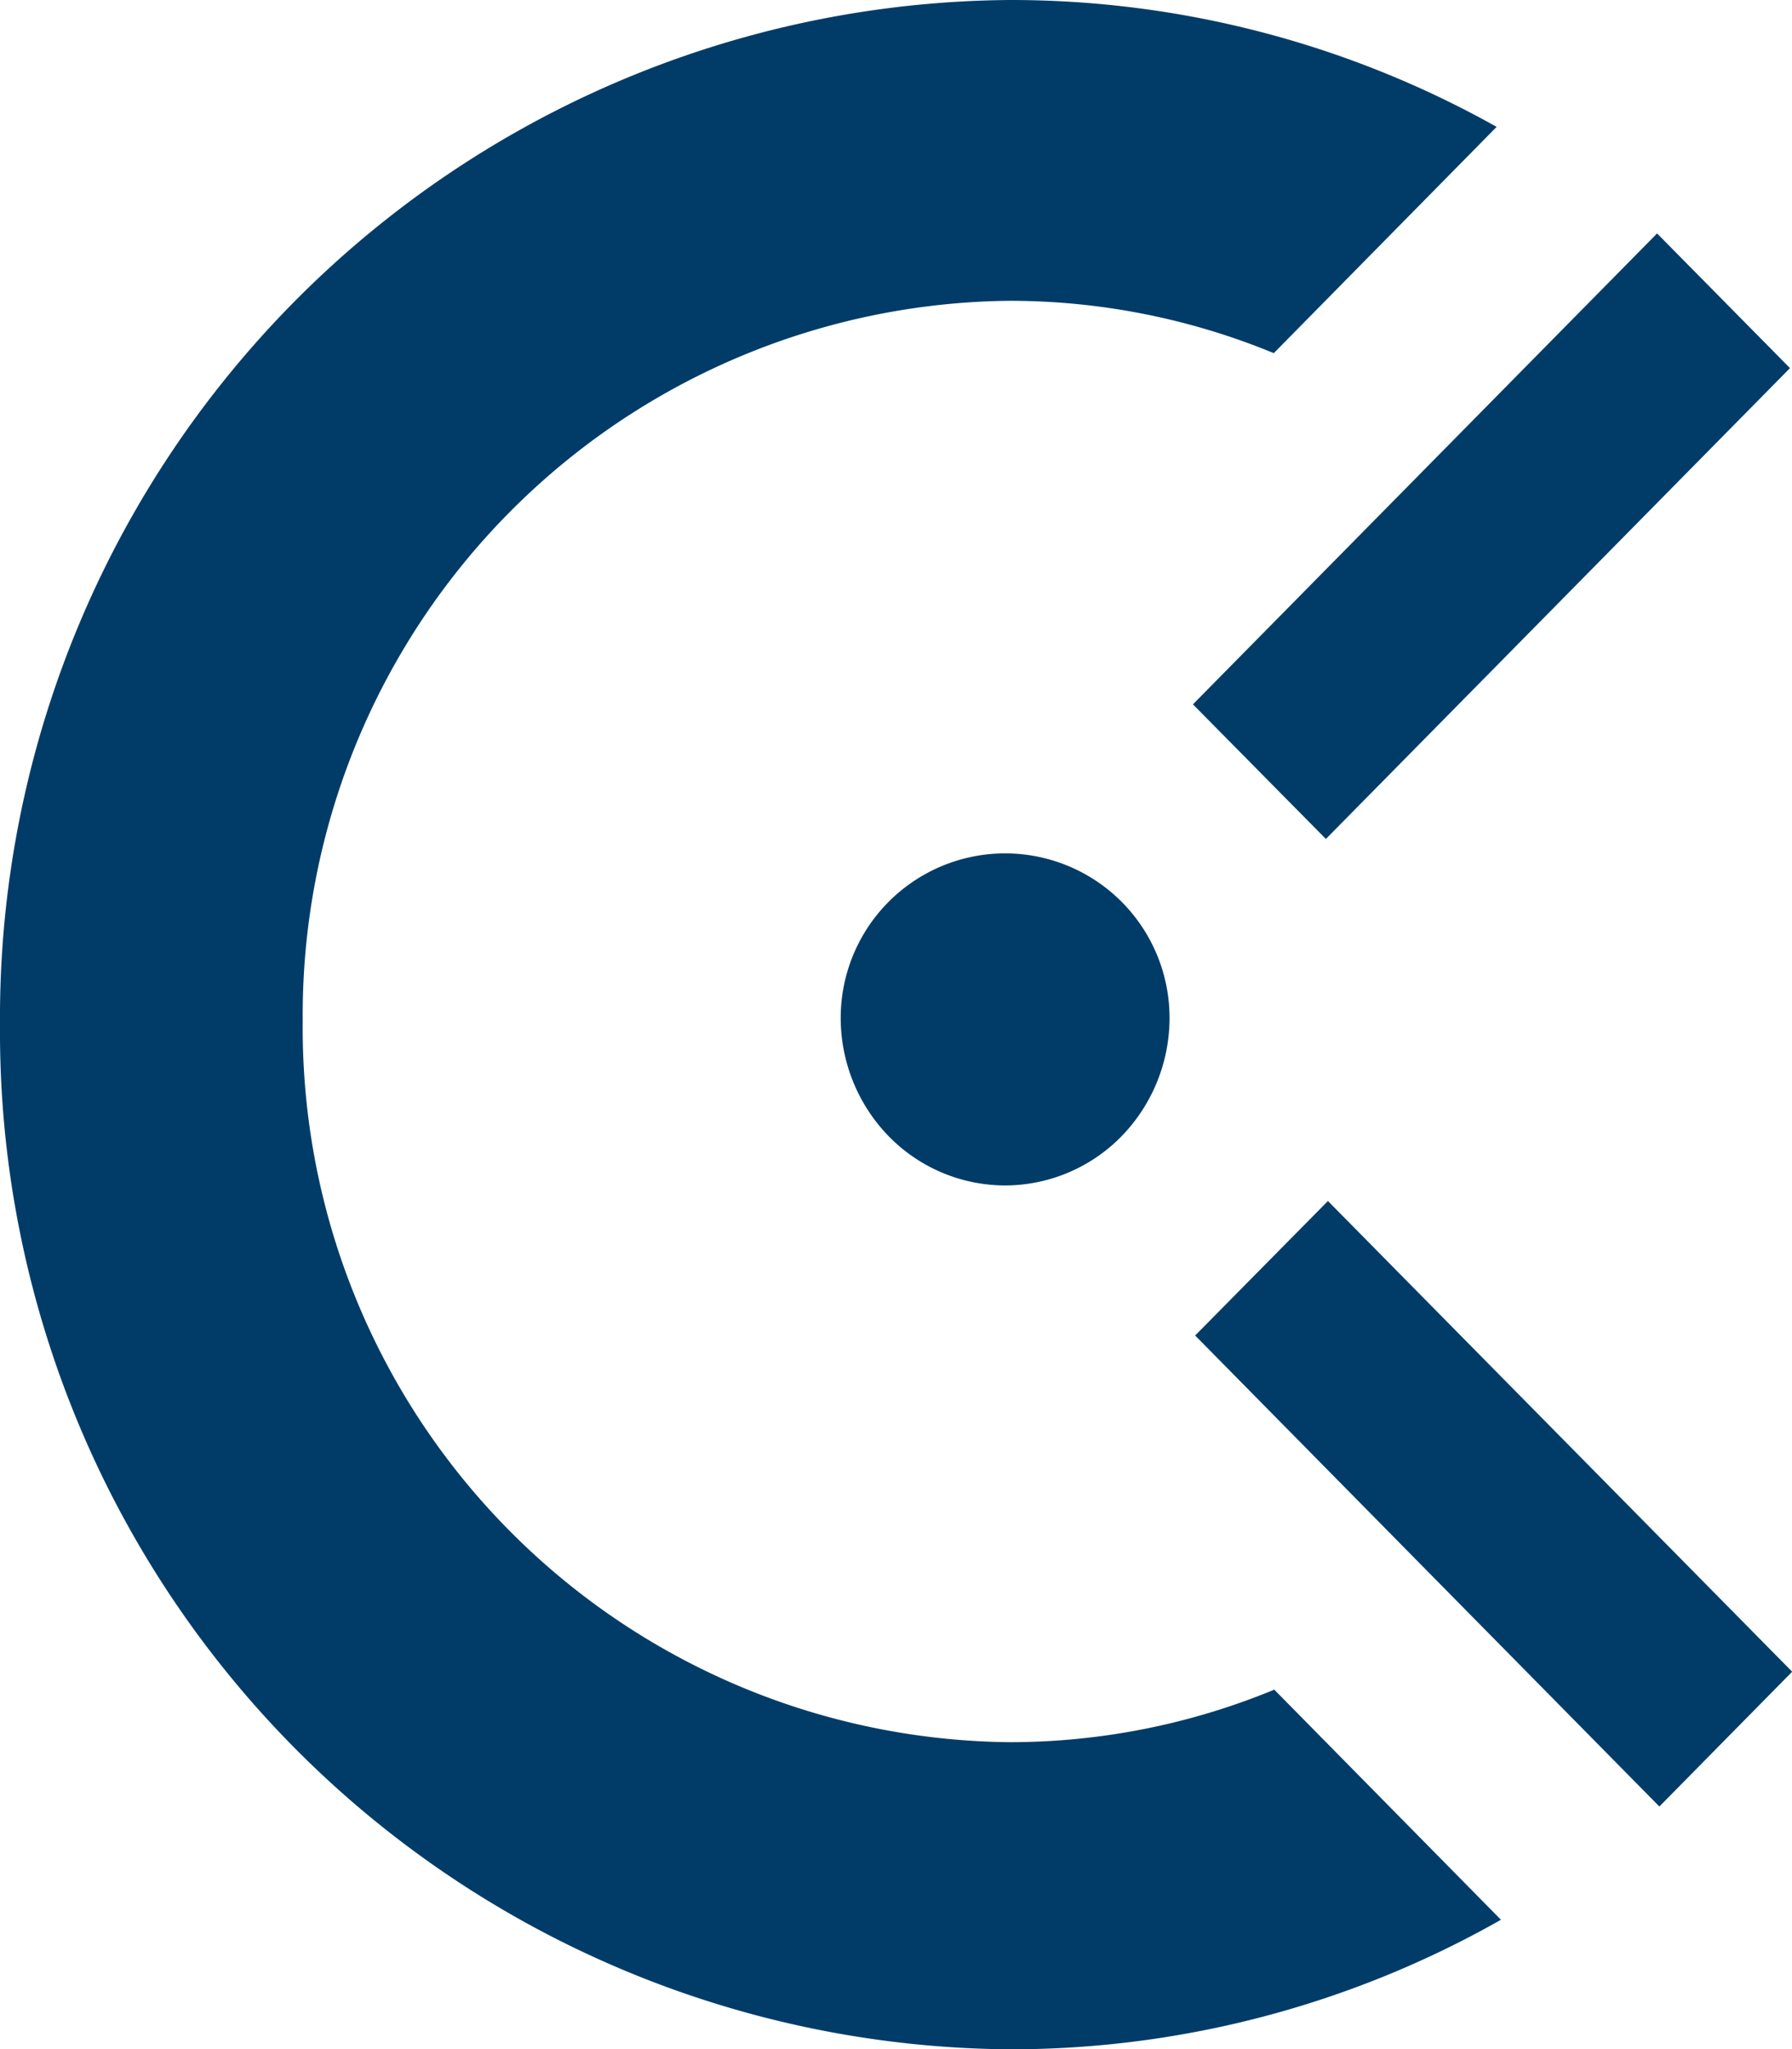 <svg xmlns="http://www.w3.org/2000/svg" width="52.359" height="59.845" viewBox="0 0 52.359 59.845">
  <path id="Icon_simple-clockify" data-name="Icon simple-clockify" d="M36.357,20.567,49.917,6.817,53.8,10.75,40.24,24.5l-3.885-3.932ZM30.864,34.618a4.765,4.765,0,0,1-3.4-1.439,4.955,4.955,0,0,1-1.4-3.454,4.8,4.8,0,1,1,9.608,0,4.955,4.955,0,0,1-1.4,3.454,4.77,4.77,0,0,1-3.4,1.439Zm23,14.2-3.88,3.937L36.42,39,40.3,35.072ZM31.009,50.876a20.248,20.248,0,0,0,7.723-1.534l6.623,6.72a29.032,29.032,0,0,1-14.345,3.783A29.718,29.718,0,0,1,1.5,29.923,29.72,29.72,0,0,1,31.009,0,29.034,29.034,0,0,1,45.229,3.705l-6.511,6.608a20.265,20.265,0,0,0-7.71-1.529A20.859,20.859,0,0,0,10.345,29.83,20.857,20.857,0,0,0,31.009,50.876Z" transform="translate(-1.5)" fill="#013c68"/>
</svg>
